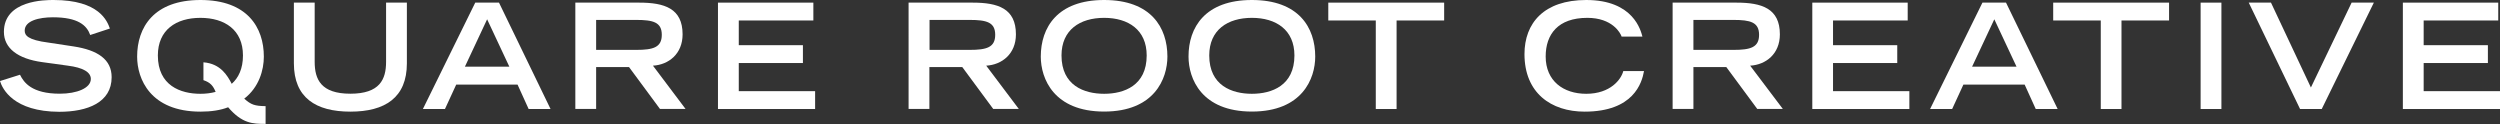 <?xml version="1.0" encoding="UTF-8"?><svg id="Layer_1" xmlns="http://www.w3.org/2000/svg" viewBox="0 0 313.73 15.56"><rect x="0" y="0" width="313.73" height="15.56" fill="#333333" stroke="none"/><defs><style>.cls-1{fill:#fff;stroke-width:0px;}</style></defs><path class="cls-1" d="m11.32,4.39c-.42-1.19-1.5-2.22-4.68-2.22-1.76,0-3.54.44-3.54,1.67,0,.57.33,1.17,3,1.51l3.16.48c2.99.46,4.75,1.62,4.75,3.86,0,3.16-3.01,4.34-6.57,4.34-5.74-.02-7.13-2.85-7.44-3.86l2.51-.79c.48.97,1.47,2.38,5,2.38,2.13,0,3.89-.7,3.89-1.85,0-.86-.99-1.43-2.9-1.67l-3.19-.44C2.22,7.38.49,6.04.49,4,.49,0,5.69,0,6.72,0c5.75,0,6.74,2.66,7.07,3.58l-2.46.81h-.01Z"/><path class="cls-1" d="m25.54,7.82c2.13.17,2.99,1.64,3.54,2.7.84-.75,1.41-1.89,1.41-3.56,0-3.21-2.29-4.72-5.34-4.72s-5.34,1.51-5.34,4.72c0,3.78,2.84,4.81,5.34,4.81.64,0,1.29-.07,1.91-.24-.31-.75-.65-1.18-1.53-1.47v-2.24h.01Zm7.79,7.73c-1.65,0-2.96-.06-4.7-2.09-.95.37-2.11.55-3.47.55-6.31,0-7.95-4.13-7.95-6.9,0-3.66,2.07-7.11,7.95-7.11s7.95,3.45,7.95,7.11c0,1.67-.6,3.84-2.46,5.27.86.77,1.32.92,2.68.94v2.24h0Z"/><path class="cls-1" d="m51.06,7.95c0,4.3-2.74,6.06-7.09,6.06s-7.09-1.76-7.09-6.06V.33h2.61v7.43c0,2.2.79,4,4.48,4s4.48-1.8,4.48-4V.33h2.61v7.62Z"/><path class="cls-1" d="m61.13,2.42l2.79,5.95h-5.58s2.79-5.95,2.79-5.95Zm-1.49-2.09l-6.57,13.35h2.77l1.41-3.06h7.7l1.39,3.06h2.75L62.62.33s-2.98,0-2.98,0Z"/><path class="cls-1" d="m79.84,6.26c2.13,0,3.21-.31,3.21-1.89s-1.08-1.87-3.21-1.87h-5.03v3.76h5.03Zm-7.64-5.93h8.02c3.16,0,5.44.72,5.44,3.98,0,2.46-1.76,3.82-3.72,3.93l4.09,5.43h-3.21l-3.88-5.25h-4.13v5.25h-2.61s0-13.34,0-13.34Z"/><polygon class="cls-1" points="90.1 .33 90.1 13.68 102.29 13.68 102.29 11.44 92.71 11.44 92.71 7.91 100.76 7.91 100.76 5.67 92.71 5.67 92.71 2.57 102.07 2.57 102.07 .33 90.1 .33"/><path class="cls-1" d="m121.68,6.26c2.13,0,3.21-.31,3.21-1.89s-1.08-1.87-3.21-1.87h-5.03v3.76h5.03Zm-7.64-5.93h8.02c3.16,0,5.43.72,5.43,3.98,0,2.46-1.76,3.82-3.73,3.93l4.09,5.43h-3.21l-3.88-5.25h-4.13v5.25h-2.61V.33h.02Z"/><path class="cls-1" d="m143.9,6.96c0-3.21-2.3-4.72-5.34-4.72s-5.35,1.51-5.35,4.72c0,3.78,2.85,4.81,5.35,4.81s5.34-1.03,5.34-4.81m-5.34-6.96c5.88,0,7.94,3.45,7.94,7.1,0,2.77-1.63,6.9-7.94,6.9s-7.95-4.13-7.95-6.9c0-3.65,2.08-7.1,7.95-7.1"/><path class="cls-1" d="m162.44,6.96c0-3.21-2.3-4.72-5.34-4.72s-5.35,1.51-5.35,4.72c0,3.78,2.85,4.81,5.35,4.81s5.34-1.03,5.34-4.81m-5.34-6.96c5.88,0,7.95,3.45,7.95,7.1,0,2.77-1.63,6.9-7.95,6.9s-7.95-4.13-7.95-6.9c-.01-3.65,2.07-7.1,7.95-7.1"/><polygon class="cls-1" points="166.69 .33 166.69 2.57 172.65 2.57 172.65 13.68 175.26 13.68 175.26 2.57 181.23 2.57 181.23 .33 166.69 .33"/><path class="cls-1" d="m206.31,8.92c-.26,1.49-1.32,5.09-7.45,5.09-4.22,0-7.55-2.35-7.55-7.22,0-3.89,2.44-6.79,7.75-6.79,5.96,0,6.85,3.87,7.05,4.59h-2.61c-.15-.46-1.17-2.35-4.3-2.35-3.69,0-5.23,2.07-5.23,4.85,0,3.07,2.22,4.68,5.09,4.68,3.05,0,4.39-1.82,4.65-2.85h2.6Z"/><path class="cls-1" d="m217.54,6.26c2.13,0,3.21-.31,3.21-1.89s-1.09-1.87-3.21-1.87h-5.03v3.76h5.03Zm-7.64-5.93h8.02c3.16,0,5.44.72,5.44,3.98,0,2.46-1.76,3.82-3.73,3.93l4.1,5.43h-3.21l-3.88-5.25h-4.13v5.25h-2.61s0-13.34,0-13.34Z"/><polygon class="cls-1" points="227.43 .33 227.43 13.68 239.61 13.68 239.61 11.44 230.03 11.44 230.03 7.91 238.09 7.91 238.09 5.67 230.03 5.67 230.03 2.57 239.4 2.57 239.4 .33 227.43 .33"/><path class="cls-1" d="m250.27,2.42l2.79,5.95h-5.58l2.79-5.95h0Zm-1.49-2.09l-6.57,13.35h2.77l1.41-3.06h7.69l1.39,3.06h2.75l-6.48-13.35h-2.97,0Z"/><polygon class="cls-1" points="257.66 .33 257.66 2.57 263.63 2.57 263.63 13.68 266.23 13.68 266.23 2.57 272.2 2.57 272.2 .33 257.66 .33"/><rect class="cls-1" x="276.16" y=".33" width="2.61" height="13.35"/><polygon class="cls-1" points="295.11 .33 290 10.98 284.99 .33 282.2 .33 288.64 13.68 291.36 13.68 297.9 .33 295.11 .33"/><polygon class="cls-1" points="301.54 .33 301.54 13.68 313.73 13.68 313.73 11.44 304.15 11.44 304.15 7.91 312.21 7.91 312.21 5.67 304.15 5.67 304.15 2.57 313.51 2.57 313.51 .33 301.54 .33"/></svg>